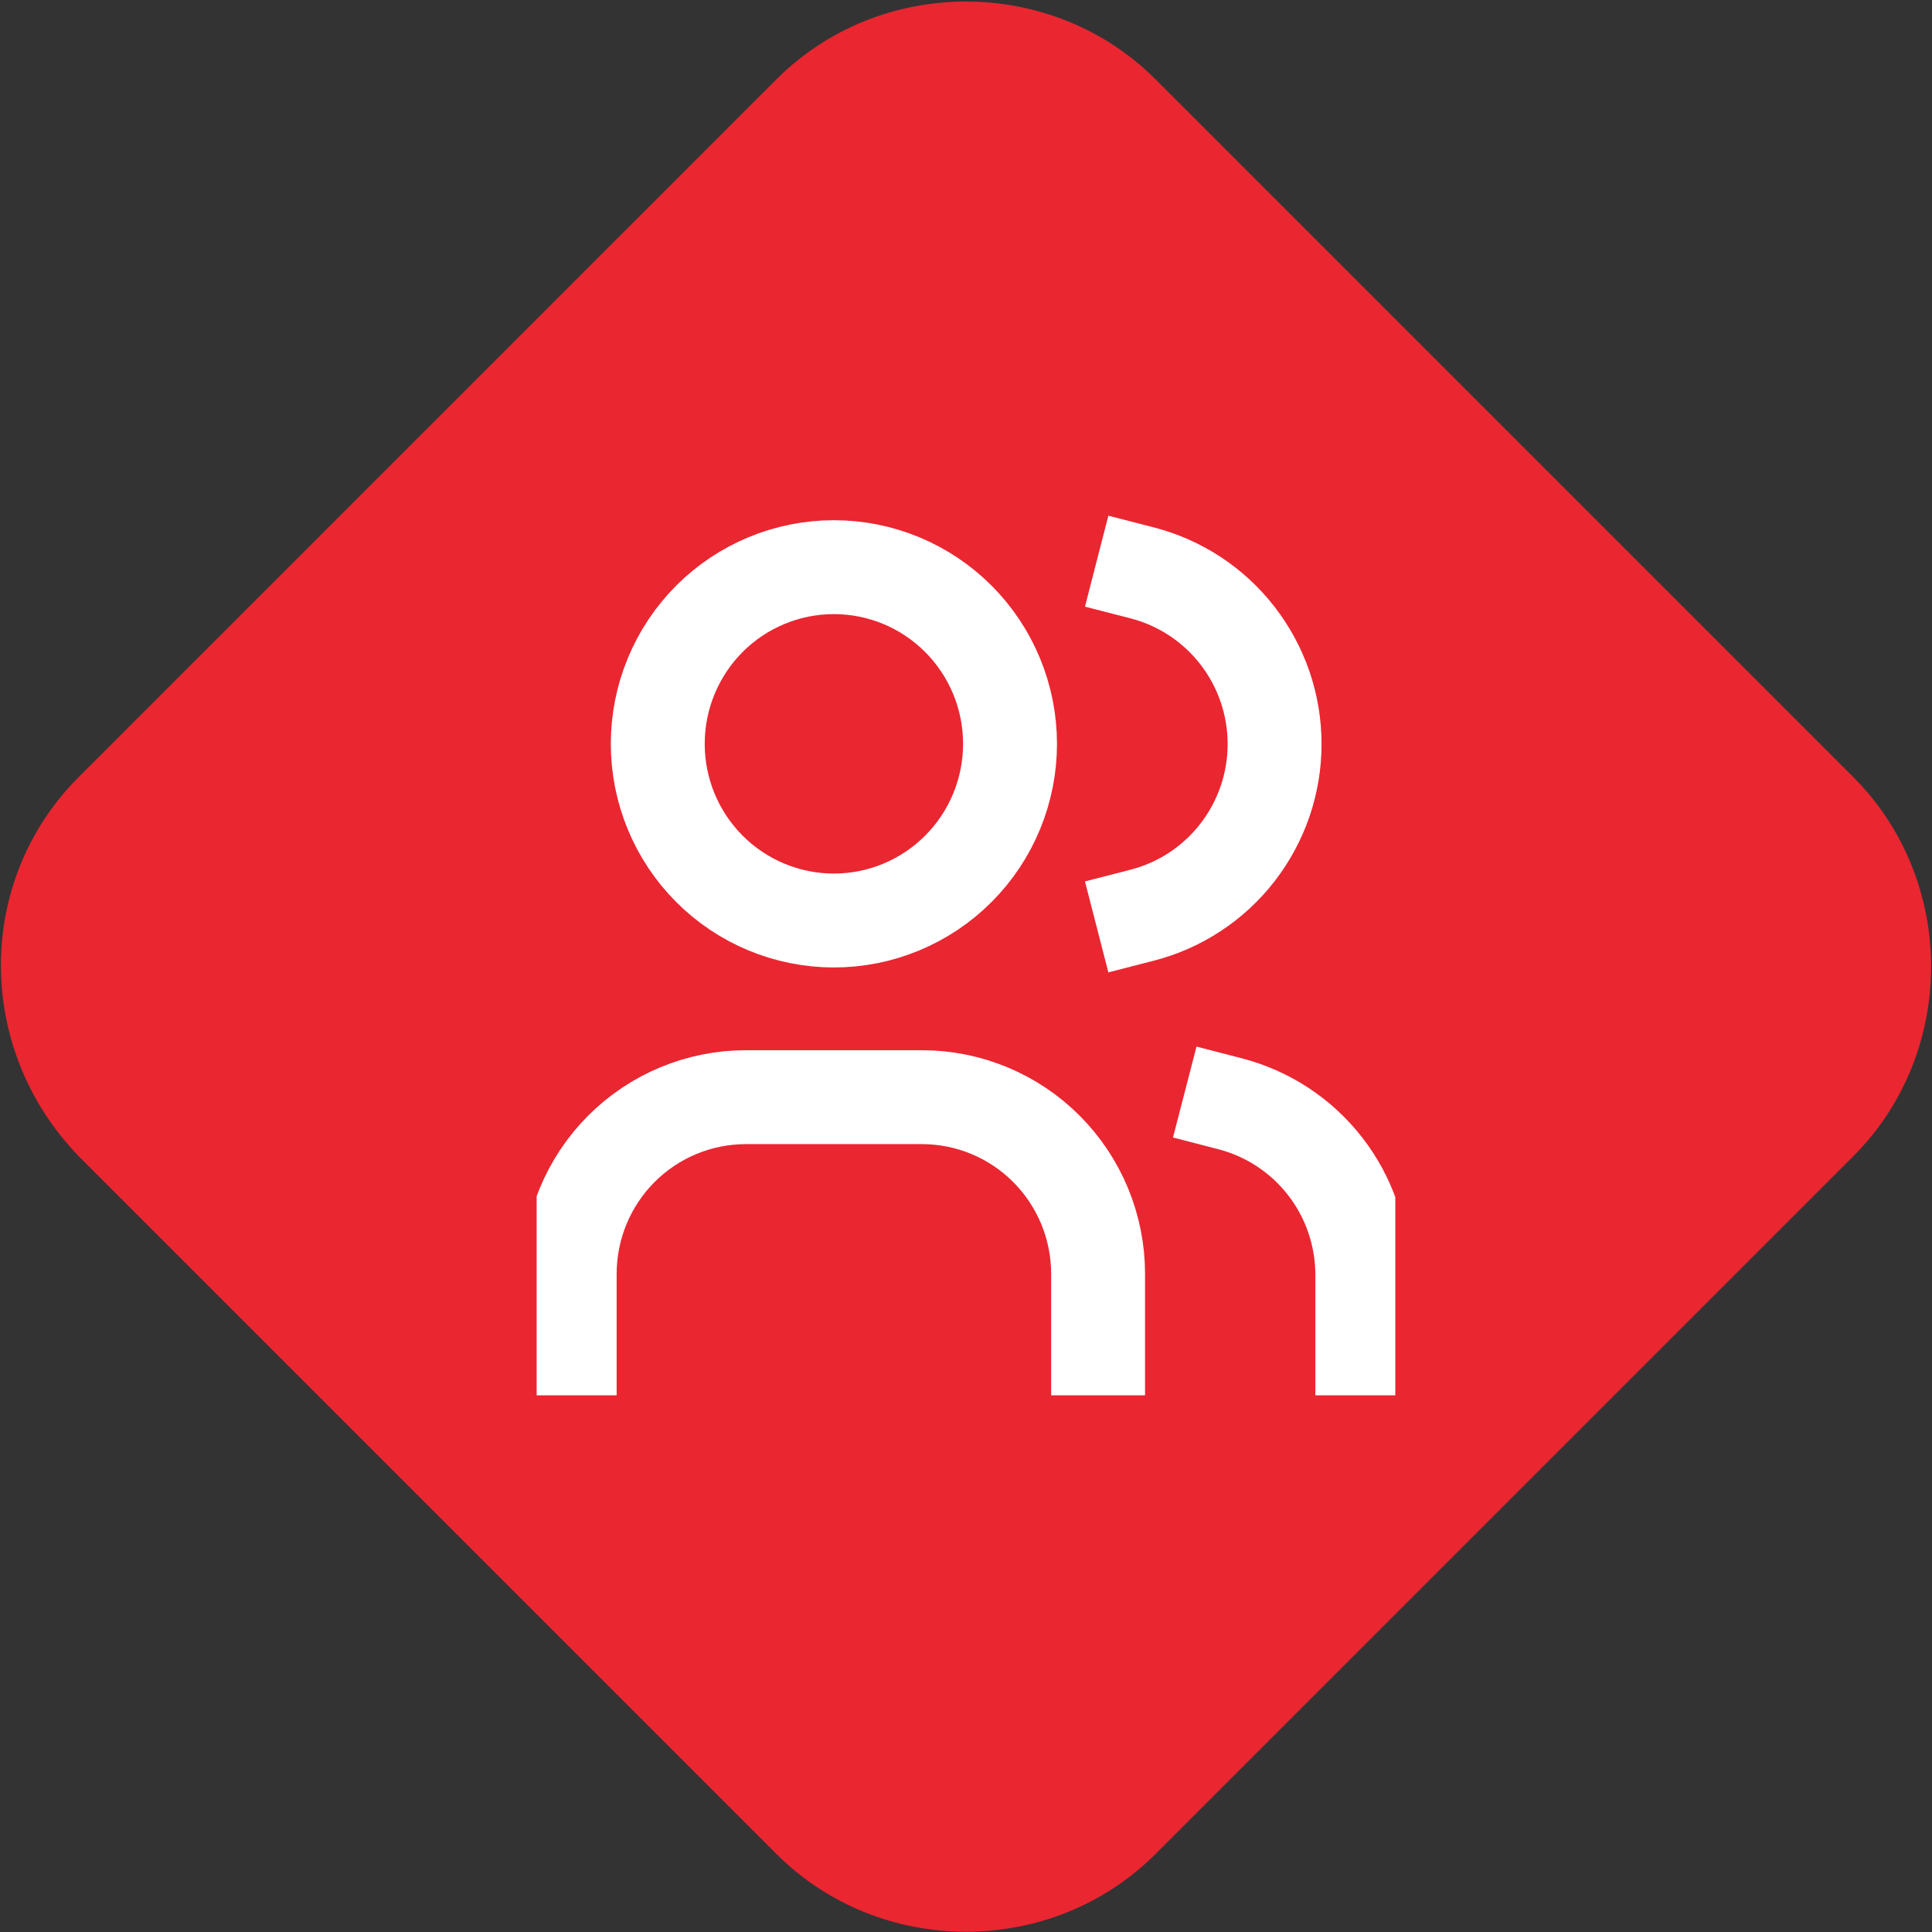<svg width="48" height="48" viewBox="0 0 48 48" fill="none" xmlns="http://www.w3.org/2000/svg">
<rect x="0" y="0" width="48" height="48" fill="#333333" stroke="none"/>
<g clip-path="url(#clip0_131_9)">
<path d="M1.956 19.305L19.289 1.972C21.867 -0.606 26.133 -0.606 28.711 1.972L46.044 19.305C48.622 21.883 48.622 26.149 46.044 28.727L28.711 46.06C26.133 48.638 21.867 48.638 19.289 46.06L1.956 28.727C-0.622 26.06 -0.622 21.883 1.956 19.305Z" fill="#EA2631"/>
<g clip-path="url(#clip1_131_9)">
<path d="M16.342 18.48C16.342 19.644 16.803 20.761 17.623 21.584C18.444 22.407 19.557 22.87 20.718 22.87C21.878 22.87 22.991 22.407 23.812 21.584C24.633 20.761 25.094 19.644 25.094 18.48C25.094 17.316 24.633 16.2 23.812 15.376C22.991 14.553 21.878 14.091 20.718 14.091C19.557 14.091 18.444 14.553 17.623 15.376C16.803 16.2 16.342 17.316 16.342 18.48Z" stroke="white" stroke-width="2.333" stroke-linecap="round" stroke-linejoin="round"/>
<path d="M14.154 33.844V31.649C14.154 30.485 14.615 29.368 15.435 28.545C16.256 27.722 17.369 27.259 18.53 27.259H22.906C24.067 27.259 25.18 27.722 26 28.545C26.821 29.368 27.282 30.485 27.282 31.649V33.844" stroke="white" stroke-width="2.333" stroke-linecap="square" stroke-linejoin="round"/>
<path d="M28.376 14.233C29.317 14.475 30.152 15.024 30.747 15.794C31.343 16.564 31.667 17.511 31.667 18.486C31.667 19.46 31.343 20.407 30.747 21.177C30.152 21.947 29.317 22.496 28.376 22.738" stroke="white" stroke-width="2.333" stroke-linecap="square" stroke-linejoin="round"/>
<path d="M33.846 33.844V31.649C33.84 30.68 33.516 29.74 32.922 28.976C32.328 28.212 31.499 27.666 30.564 27.424" stroke="white" stroke-width="2.333" stroke-linecap="square" stroke-linejoin="round"/>
</g>
</g>
<defs>
<clipPath id="clip0_131_9">
<rect width="48" height="48" fill="white"/>
</clipPath>
<clipPath id="clip1_131_9">
<rect width="21.333" height="22.222" fill="white" transform="translate(13.333 12.444)"/>
</clipPath>
</defs>
</svg>

